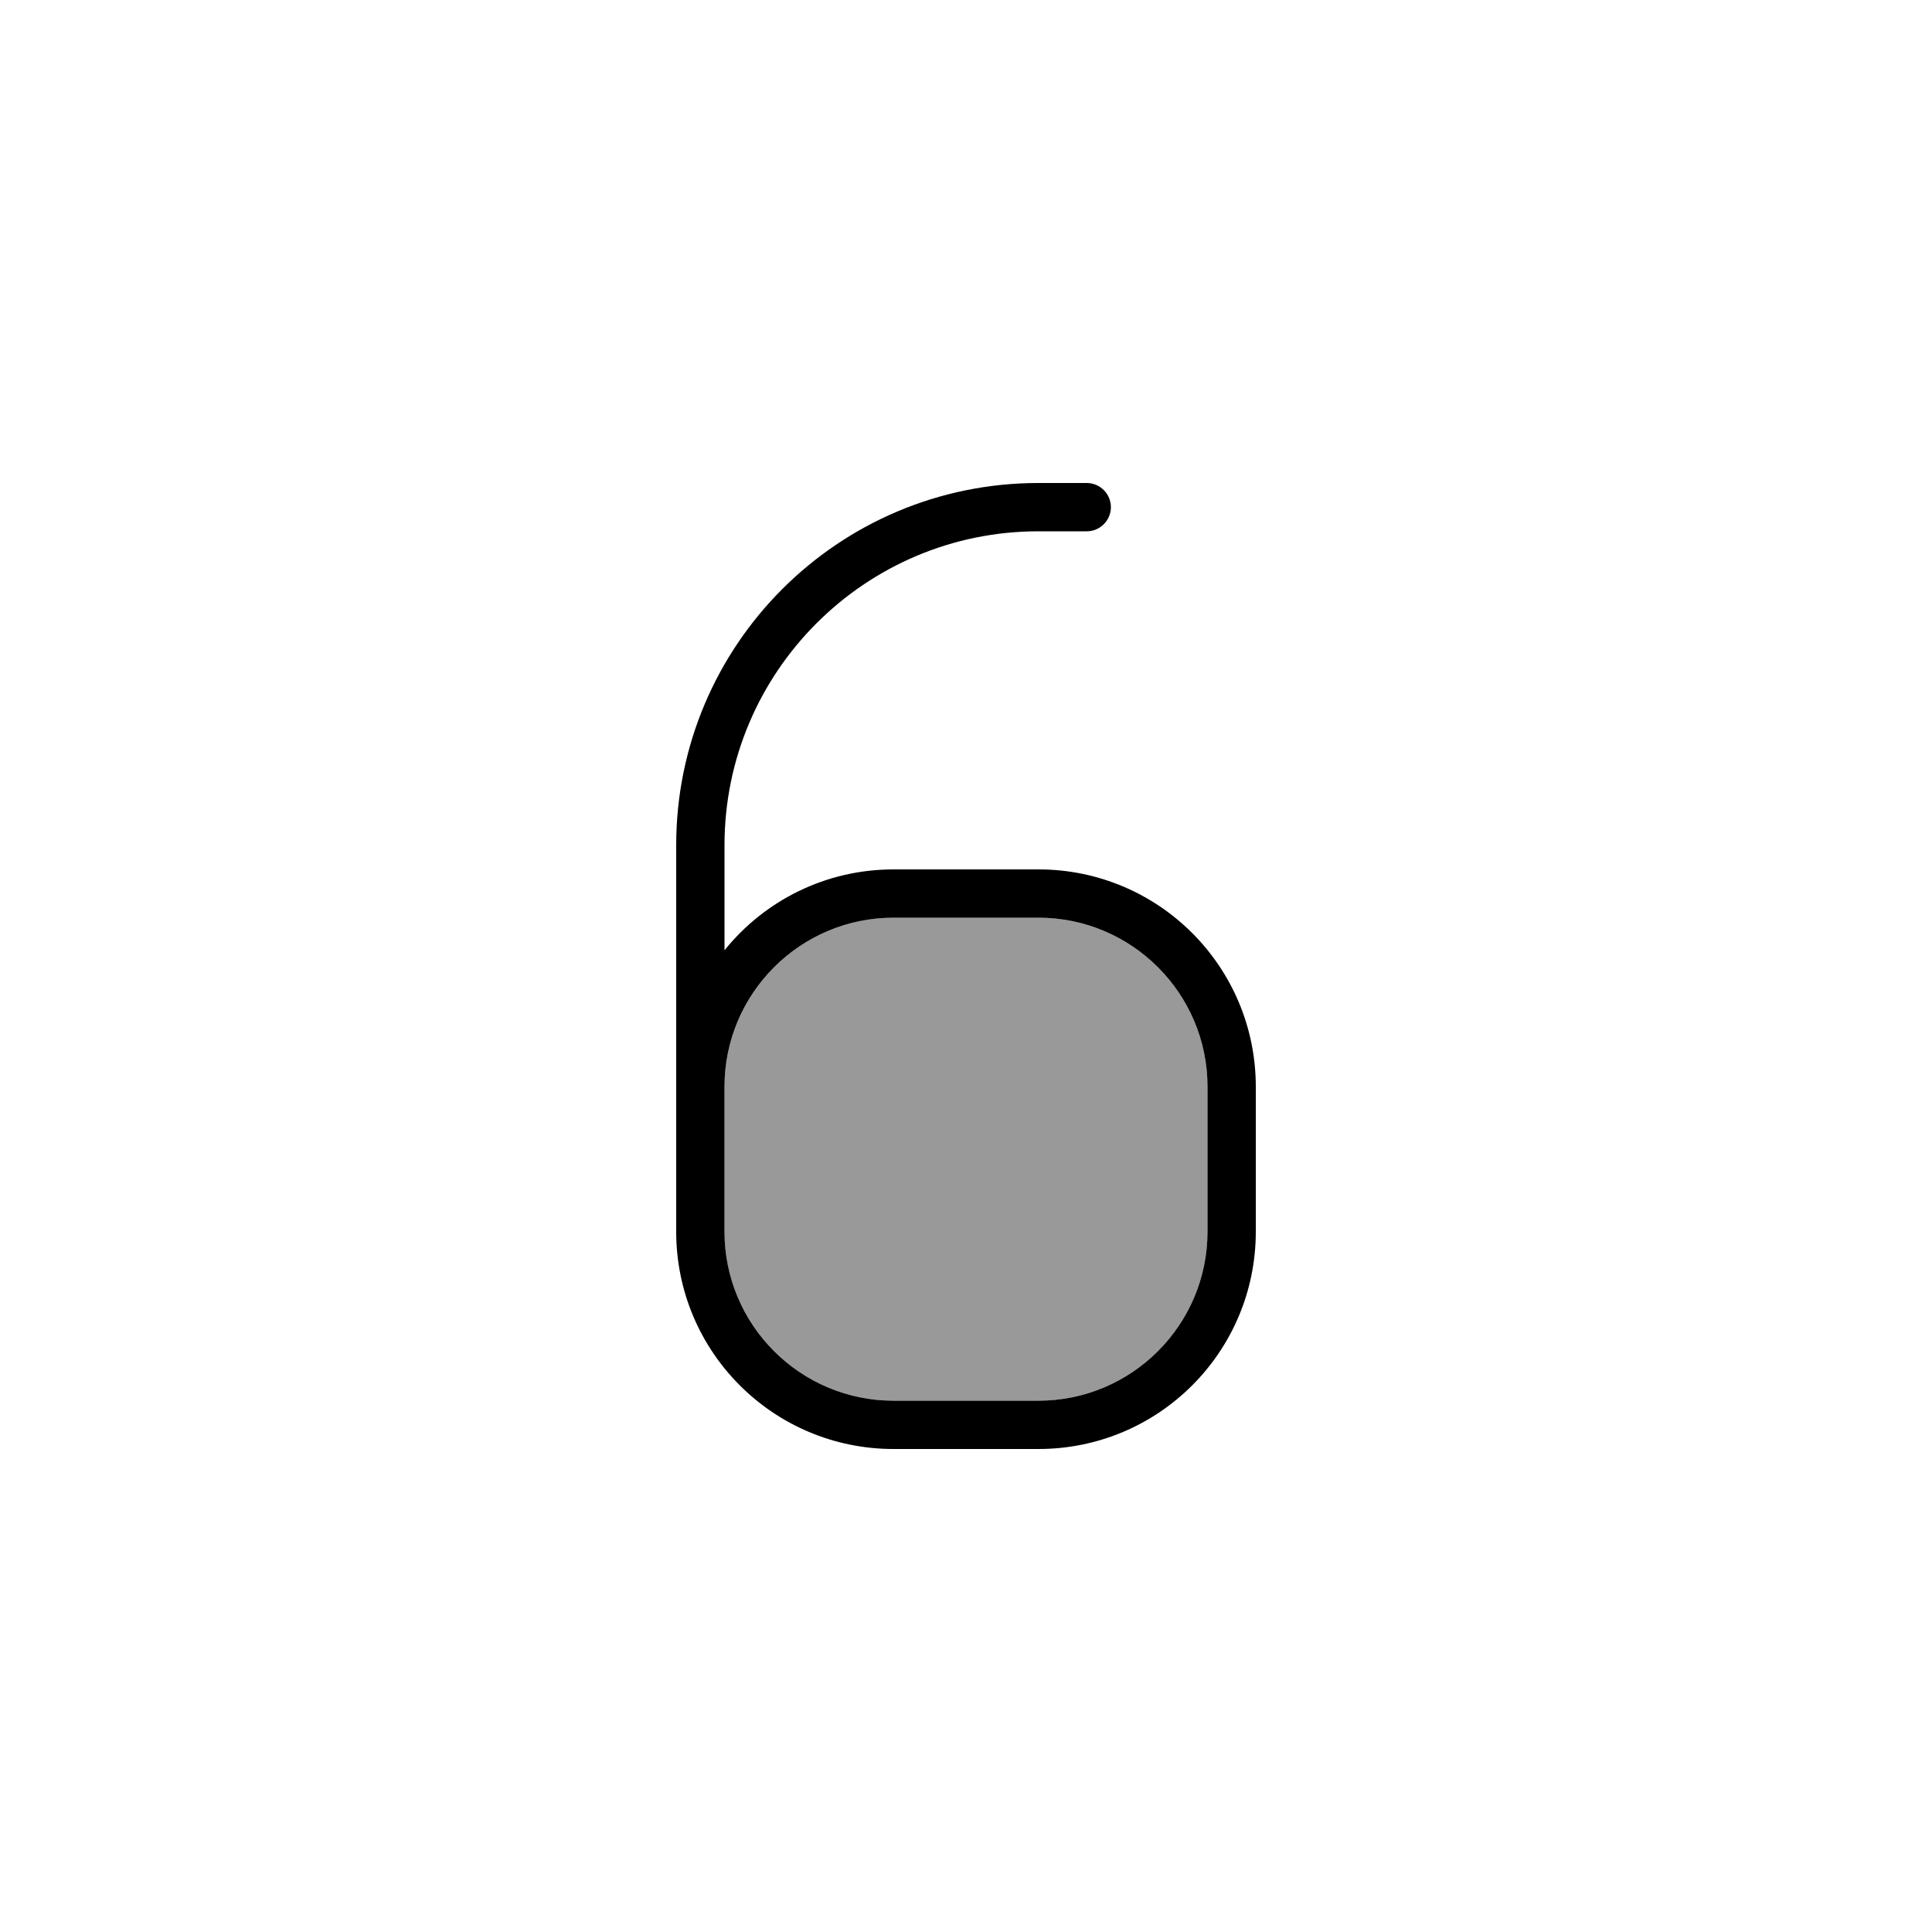 <svg xmlns="http://www.w3.org/2000/svg" viewBox="0 0 640 640"><!--! Font Awesome Pro 7.1.0 by @fontawesome - https://fontawesome.com License - https://fontawesome.com/license (Commercial License) Copyright 2025 Fonticons, Inc. --><path opacity=".4" fill="currentColor" d="M240 360L240 408C240 438.9 265.1 464 296 464L344 464C374.9 464 400 438.9 400 408L400 360C400 329.1 374.9 304 344 304L296 304C265.1 304 240 329.1 240 360z"/><path fill="currentColor" d="M360 160C364.4 160 368 163.6 368 168C368 172.4 364.4 176 360 176L344 176C286.6 176 240 222.6 240 280L240 314.8C253.2 298.4 273.4 288 296 288L344 288C383.8 288 416 320.2 416 360L416 408C416 447.8 383.8 480 344 480L296 480C256.2 480 224 447.8 224 408L224 280C224 213.7 277.7 160 344 160L360 160zM296 304C265.1 304 240 329.1 240 360L240 408C240 438.9 265.1 464 296 464L344 464C374.9 464 400 438.9 400 408L400 360C400 329.1 374.9 304 344 304L296 304z"/></svg>